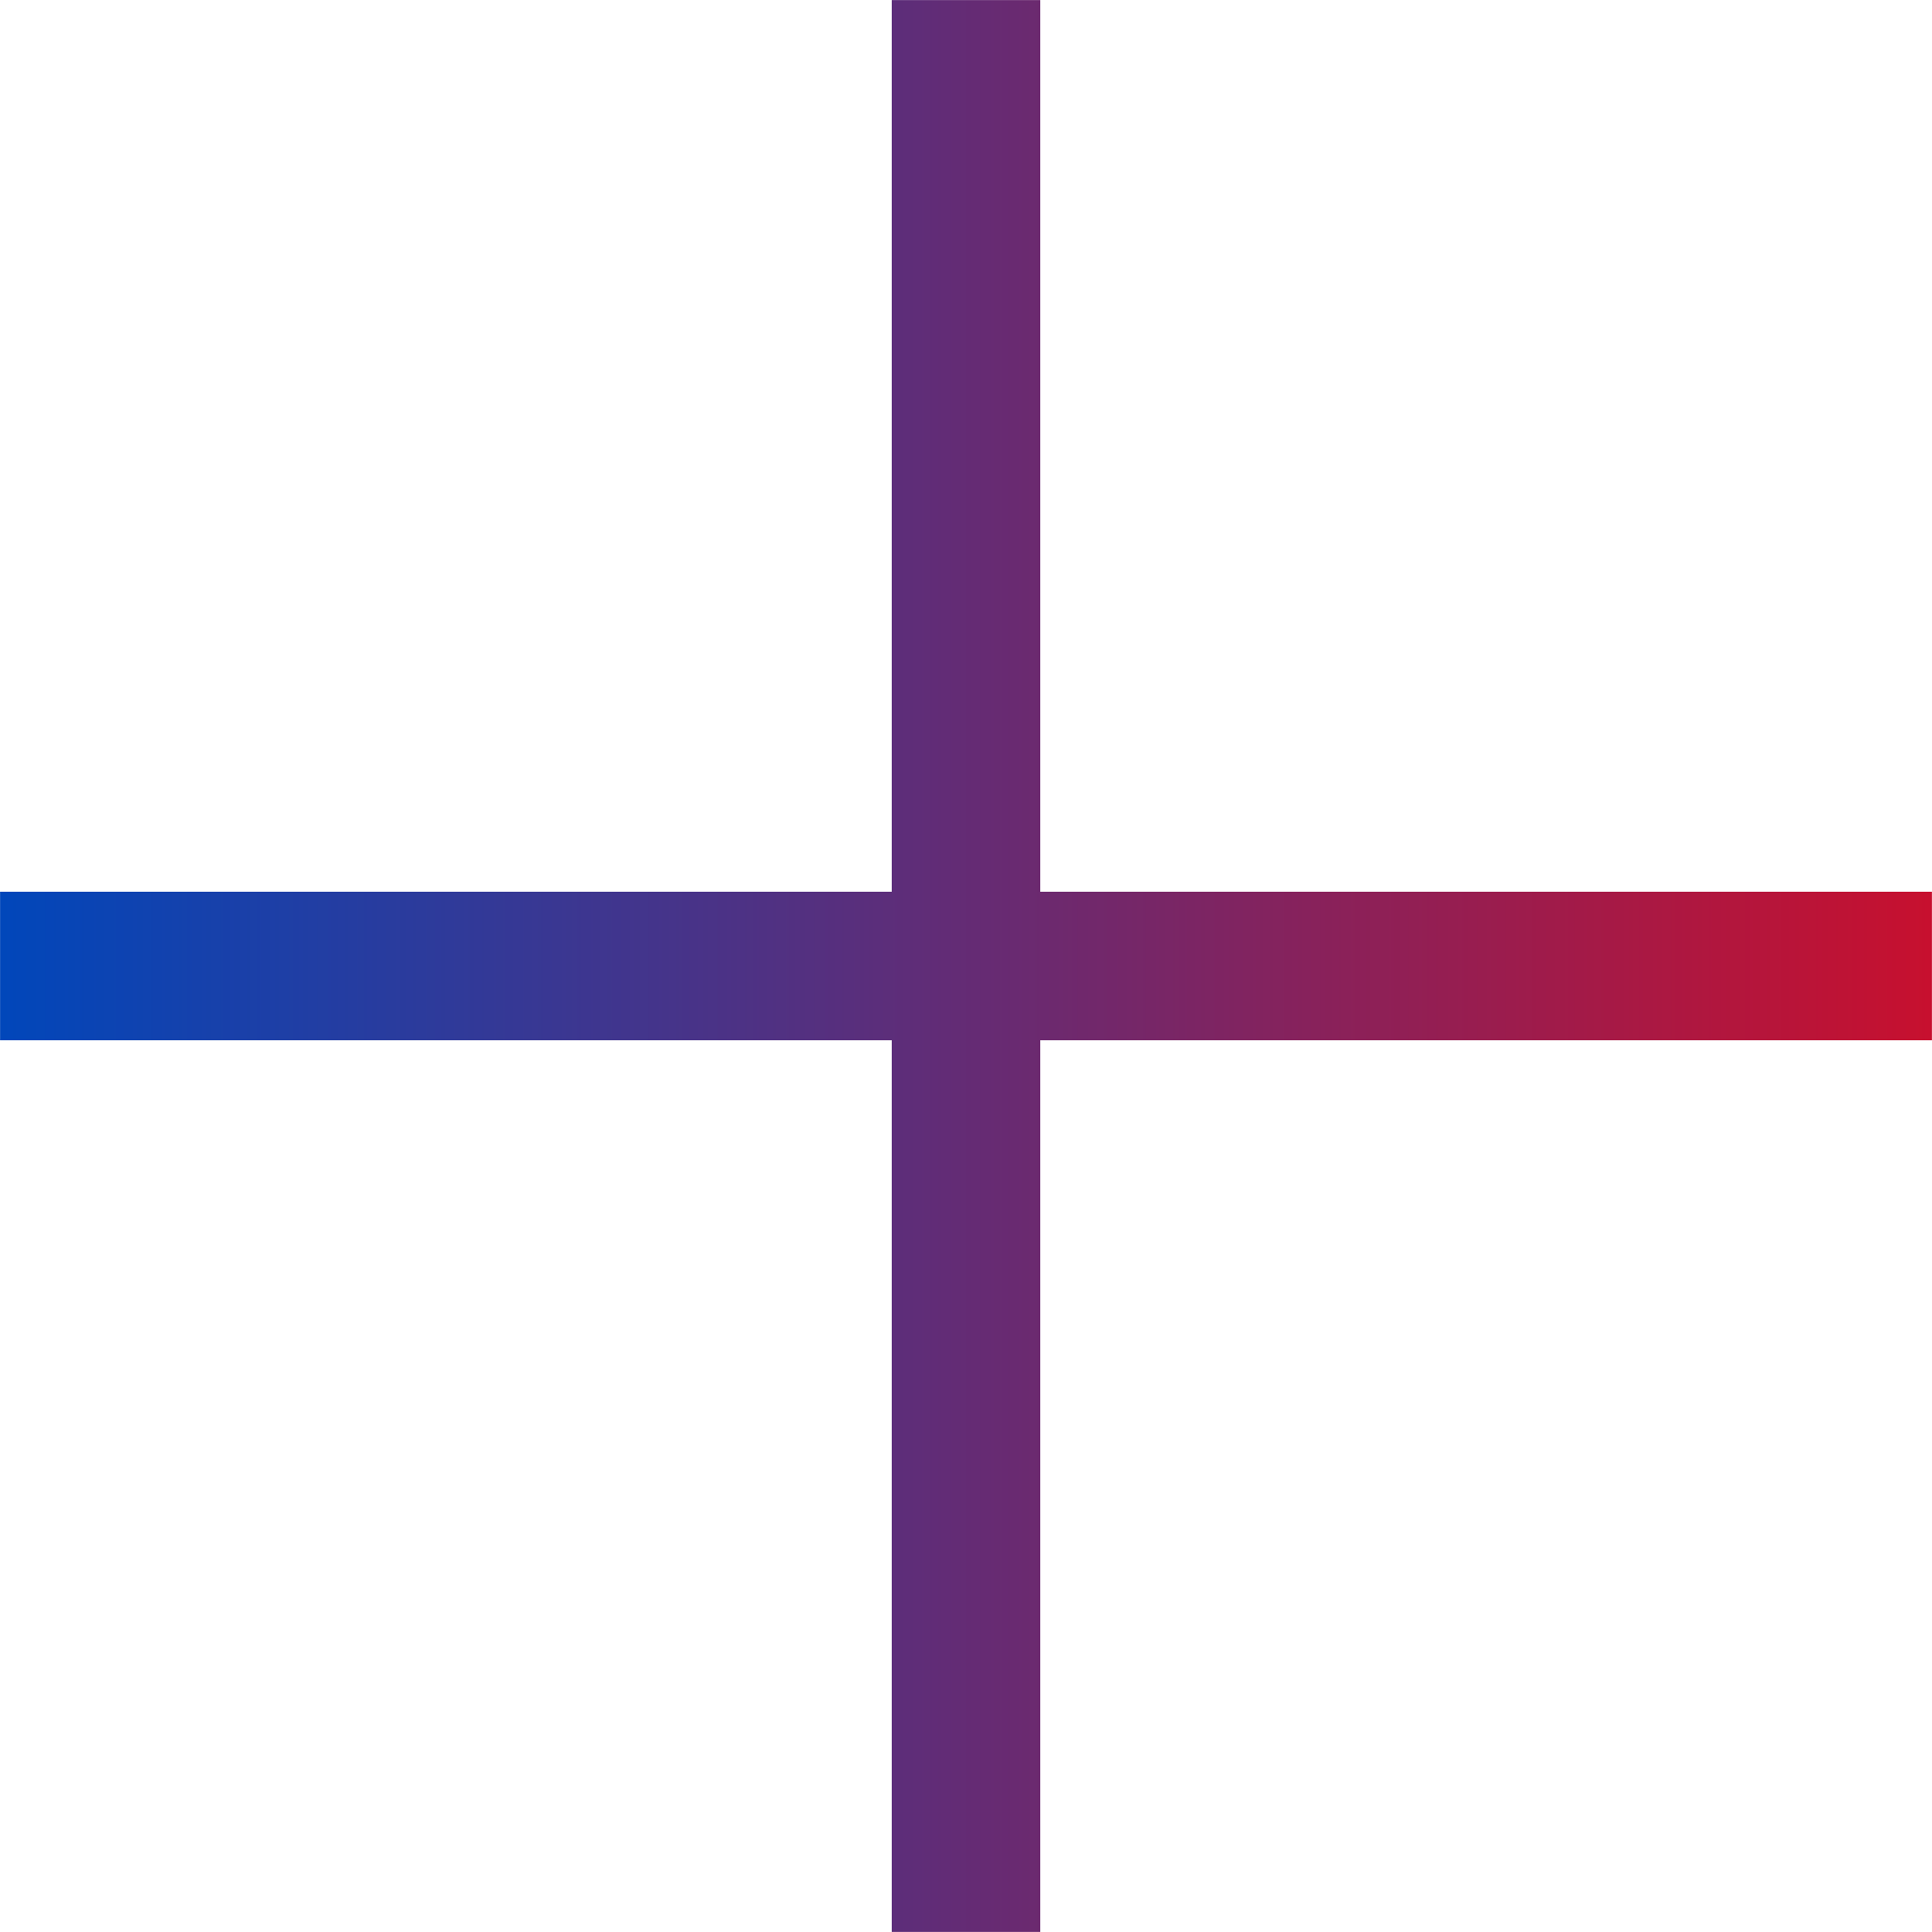 <svg xmlns="http://www.w3.org/2000/svg" xmlns:xlink="http://www.w3.org/1999/xlink" width="26.002" height="26.002" viewBox="0 0 26.002 26.002">
  <defs>
    <linearGradient id="linear-gradient" x1="0.5" x2="0.5" y2="1" gradientUnits="objectBoundingBox">
      <stop offset="0" stop-color="#c8102e"/>
      <stop offset="1" stop-color="#0047bb"/>
    </linearGradient>
  </defs>
  <path id="Union_2" data-name="Union 2" d="M12992,7154v-12h-12v-2h12v-12h2v12h12v2h-12v12Z" transform="translate(7154.001 -12979.999) rotate(90)" fill="url(#linear-gradient)"/>
</svg>
